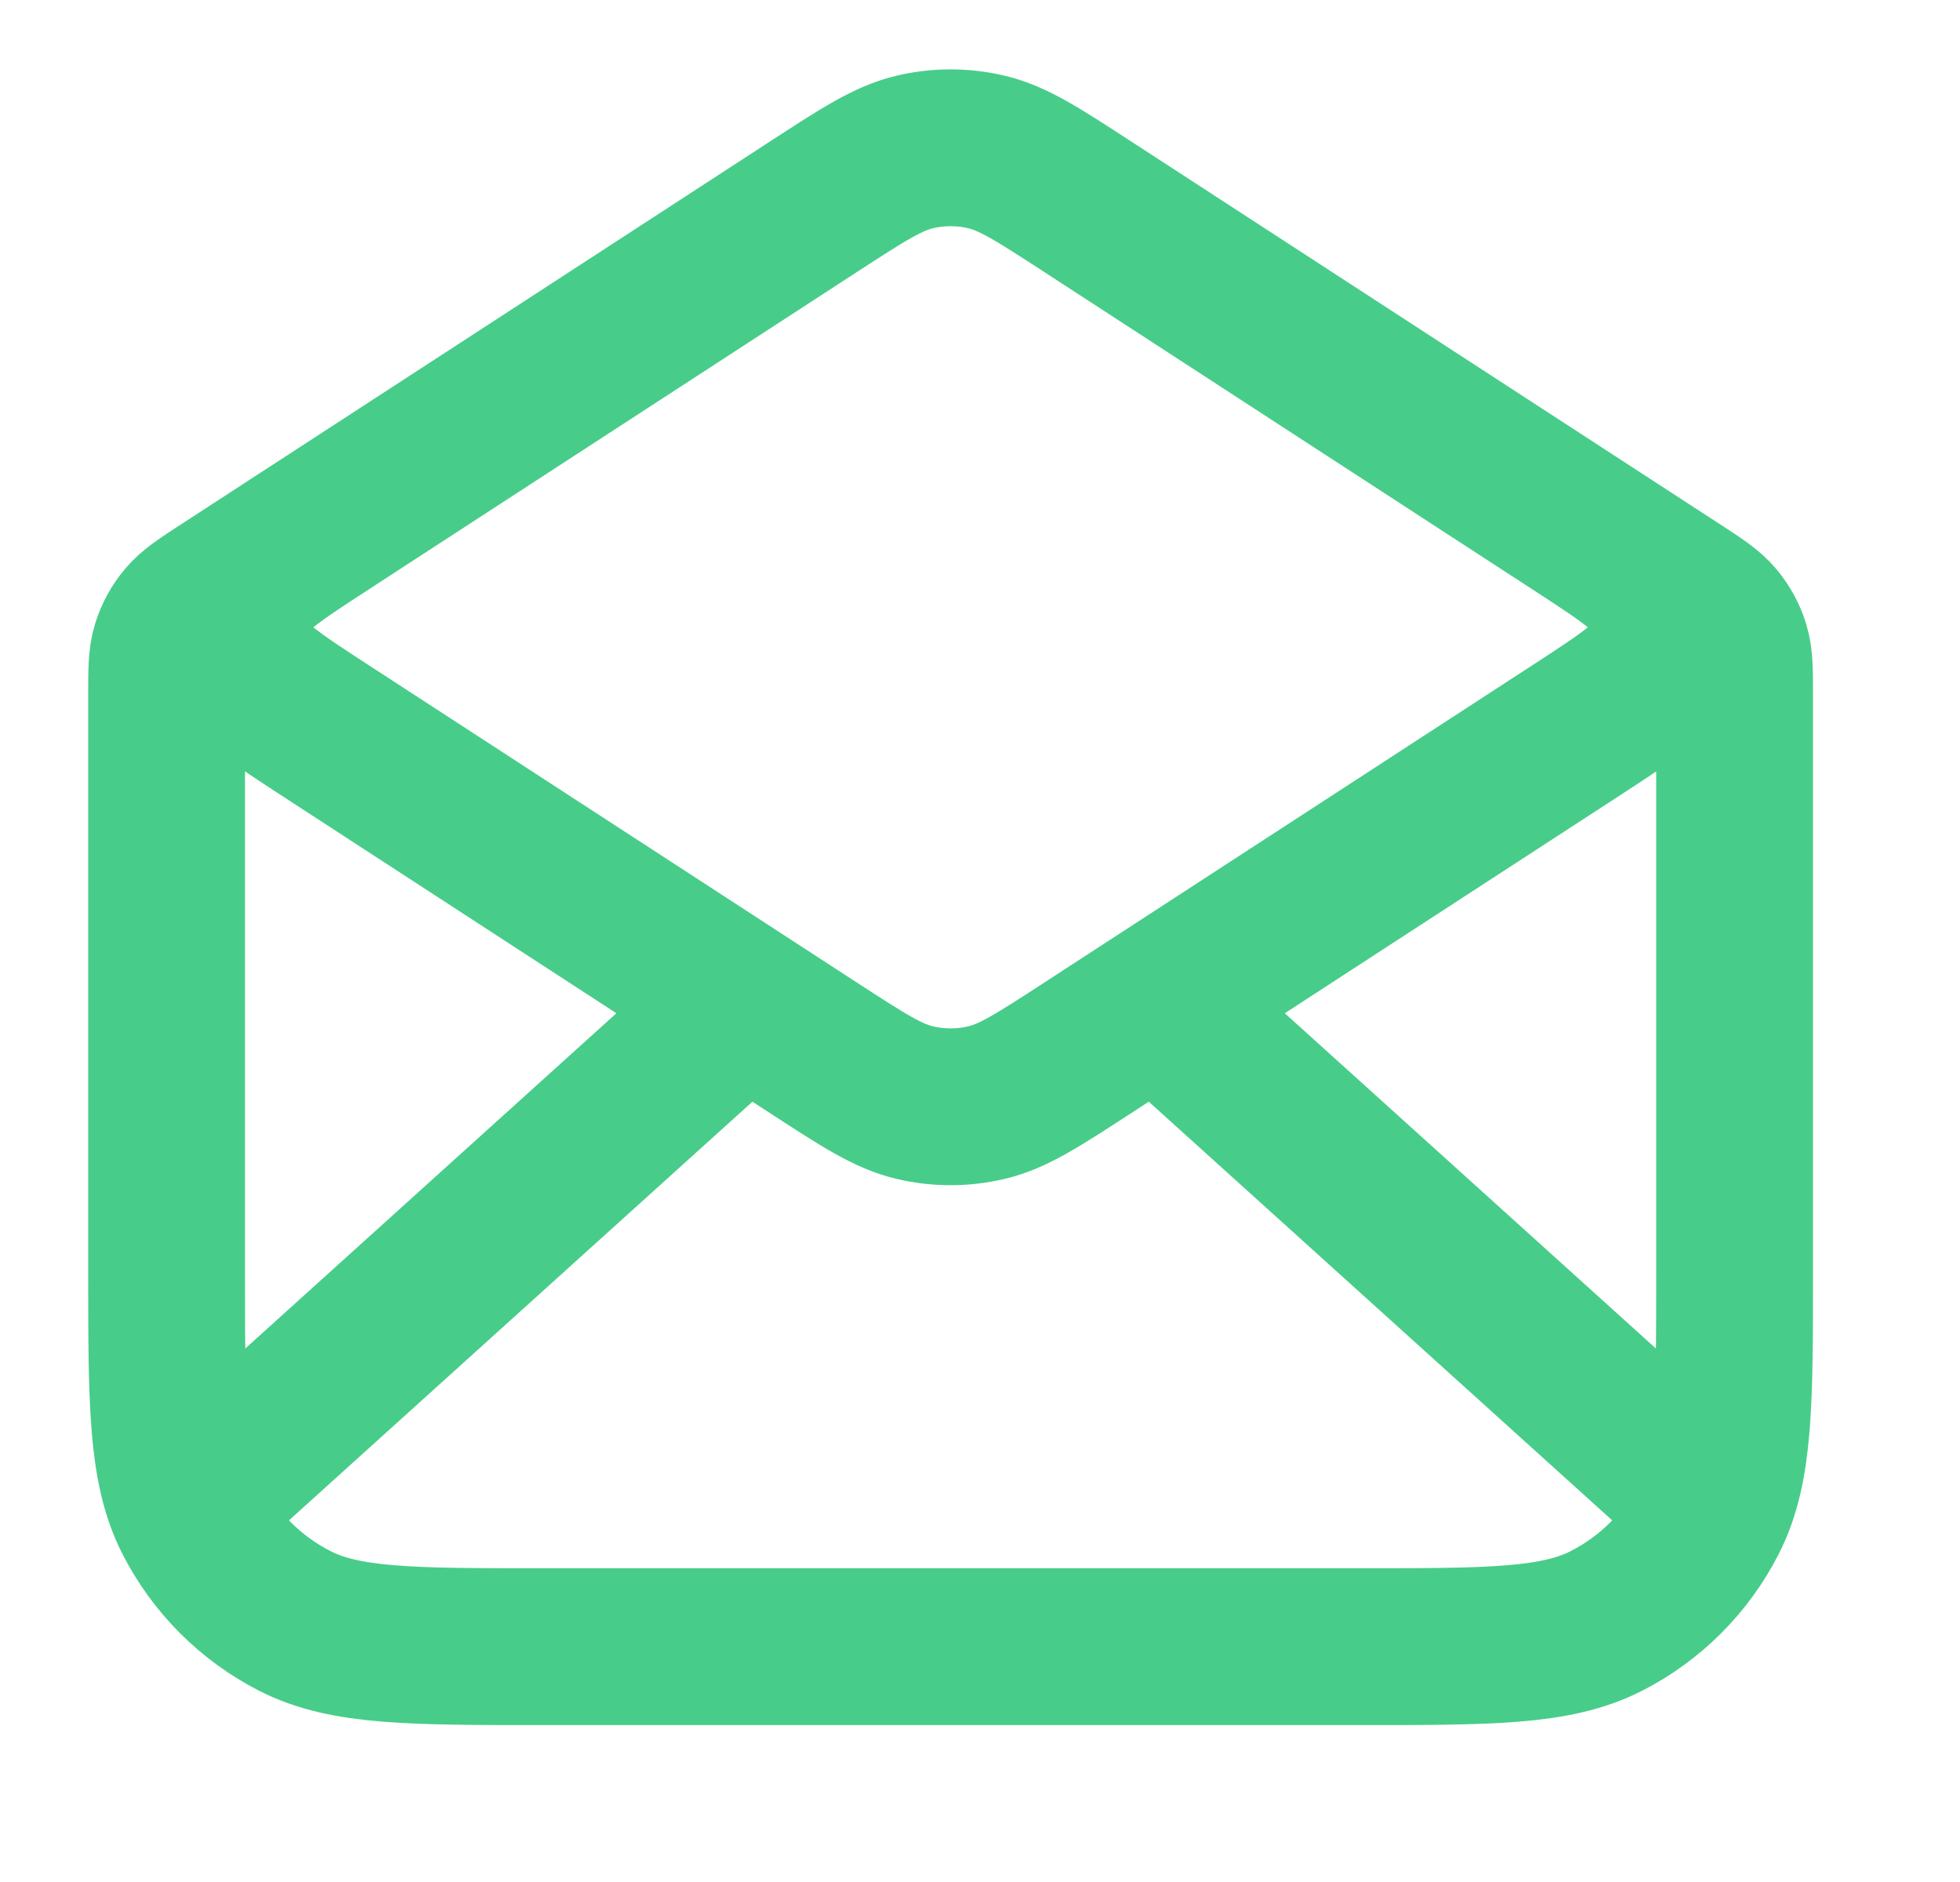 <?xml version="1.0" encoding="UTF-8"?> <svg xmlns="http://www.w3.org/2000/svg" width="25" height="24" viewBox="0 0 25 24" fill="none"><path d="M13.869 2.633L21.397 7.526C21.663 7.699 21.796 7.786 21.892 7.901C21.978 8.003 22.042 8.121 22.081 8.248C22.125 8.392 22.125 8.55 22.125 8.868V16.199C22.125 17.88 22.125 18.72 21.798 19.361C21.51 19.926 21.052 20.385 20.487 20.672C19.845 20.999 19.005 20.999 17.325 20.999H6.925C5.245 20.999 4.405 20.999 3.763 20.672C3.199 20.385 2.74 19.926 2.452 19.361C2.125 18.72 2.125 17.88 2.125 16.199V8.868C2.125 8.55 2.125 8.392 2.169 8.248C2.208 8.121 2.272 8.003 2.358 7.901C2.454 7.786 2.587 7.699 2.853 7.526L10.381 2.633M13.869 2.633C13.238 2.223 12.922 2.018 12.582 1.938C12.281 1.867 11.969 1.867 11.668 1.938C11.328 2.018 11.012 2.223 10.381 2.633M13.869 2.633L20.061 6.658C20.749 7.105 21.093 7.329 21.212 7.612C21.316 7.86 21.316 8.139 21.212 8.387C21.093 8.67 20.749 8.894 20.061 9.341L13.869 13.366C13.238 13.776 12.922 13.981 12.582 14.061C12.281 14.132 11.969 14.132 11.668 14.061C11.328 13.981 11.012 13.776 10.381 13.366L4.189 9.341C3.501 8.894 3.157 8.67 3.038 8.387C2.934 8.139 2.934 7.86 3.038 7.612C3.157 7.329 3.501 7.105 4.189 6.658L10.381 2.633M21.625 18.999L14.982 12.999M9.268 12.999L2.625 18.999" stroke="#47CD89" stroke-width="2" stroke-linecap="round" stroke-linejoin="round"></path></svg> 